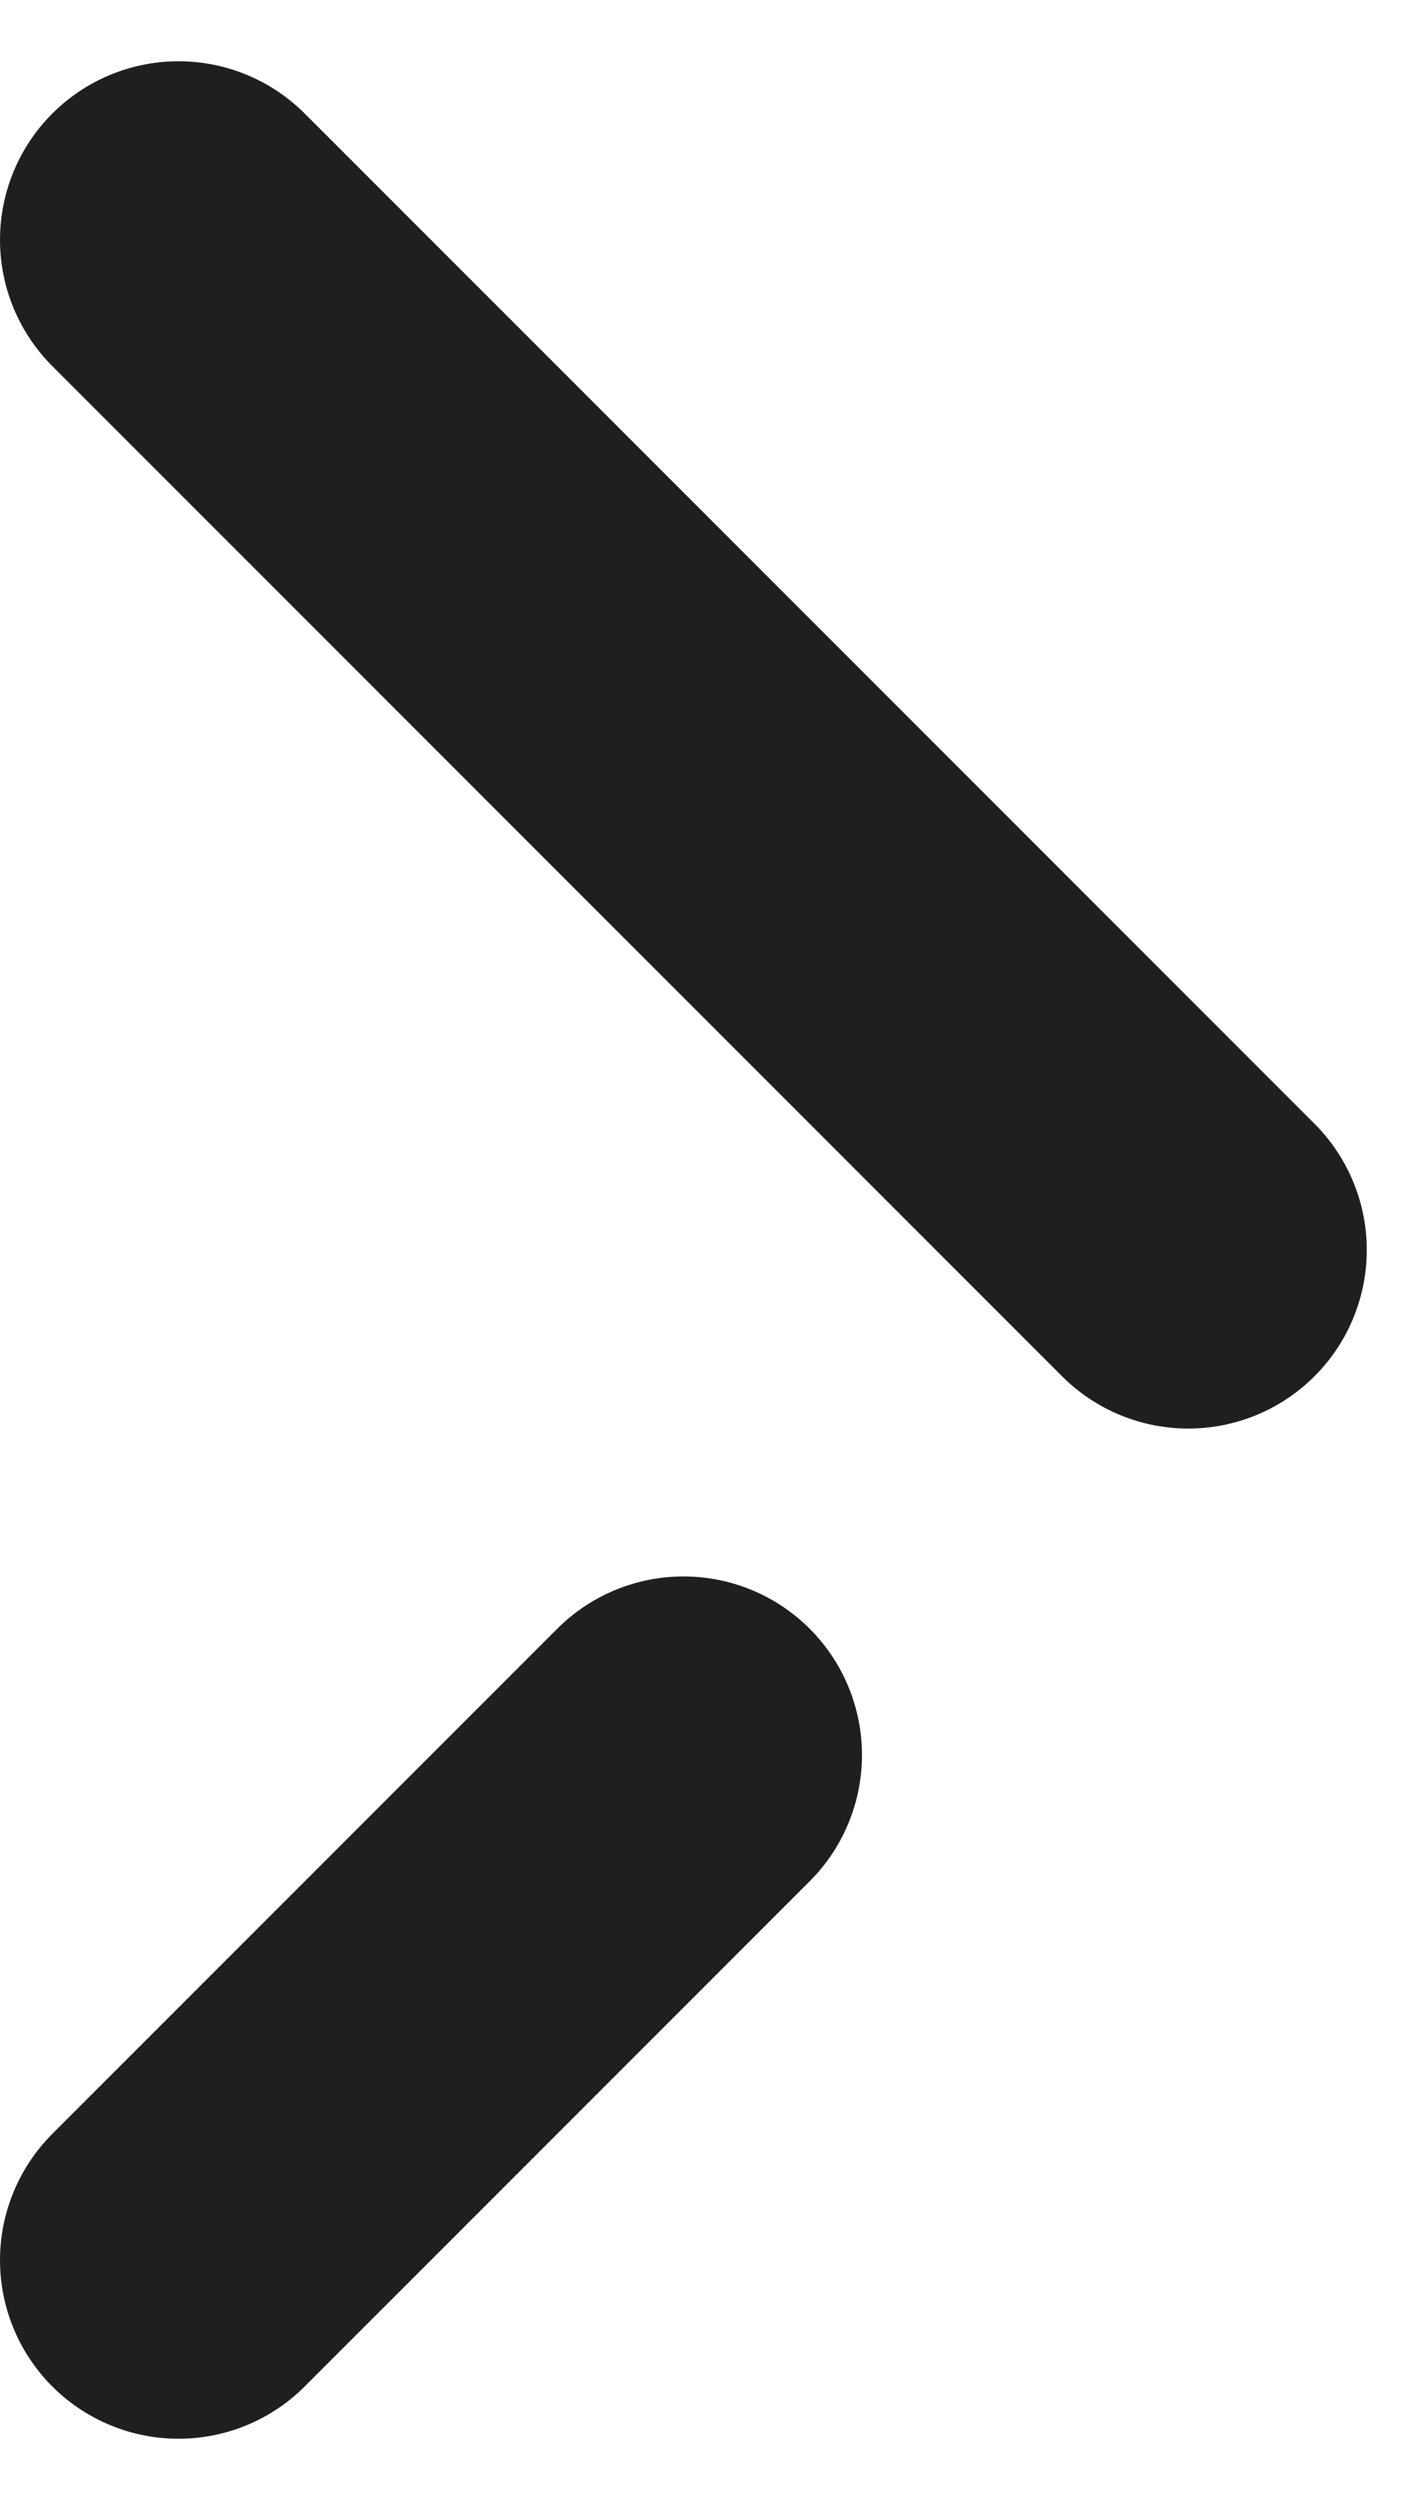 <svg width="8" height="14" viewBox="0 0 8 14" fill="none" xmlns="http://www.w3.org/2000/svg">
<path d="M1 12.657L3.829 9.828M6.657 7L1 1.343" stroke="#1F1F20" stroke-width="2" stroke-linecap="round"/>
</svg>
